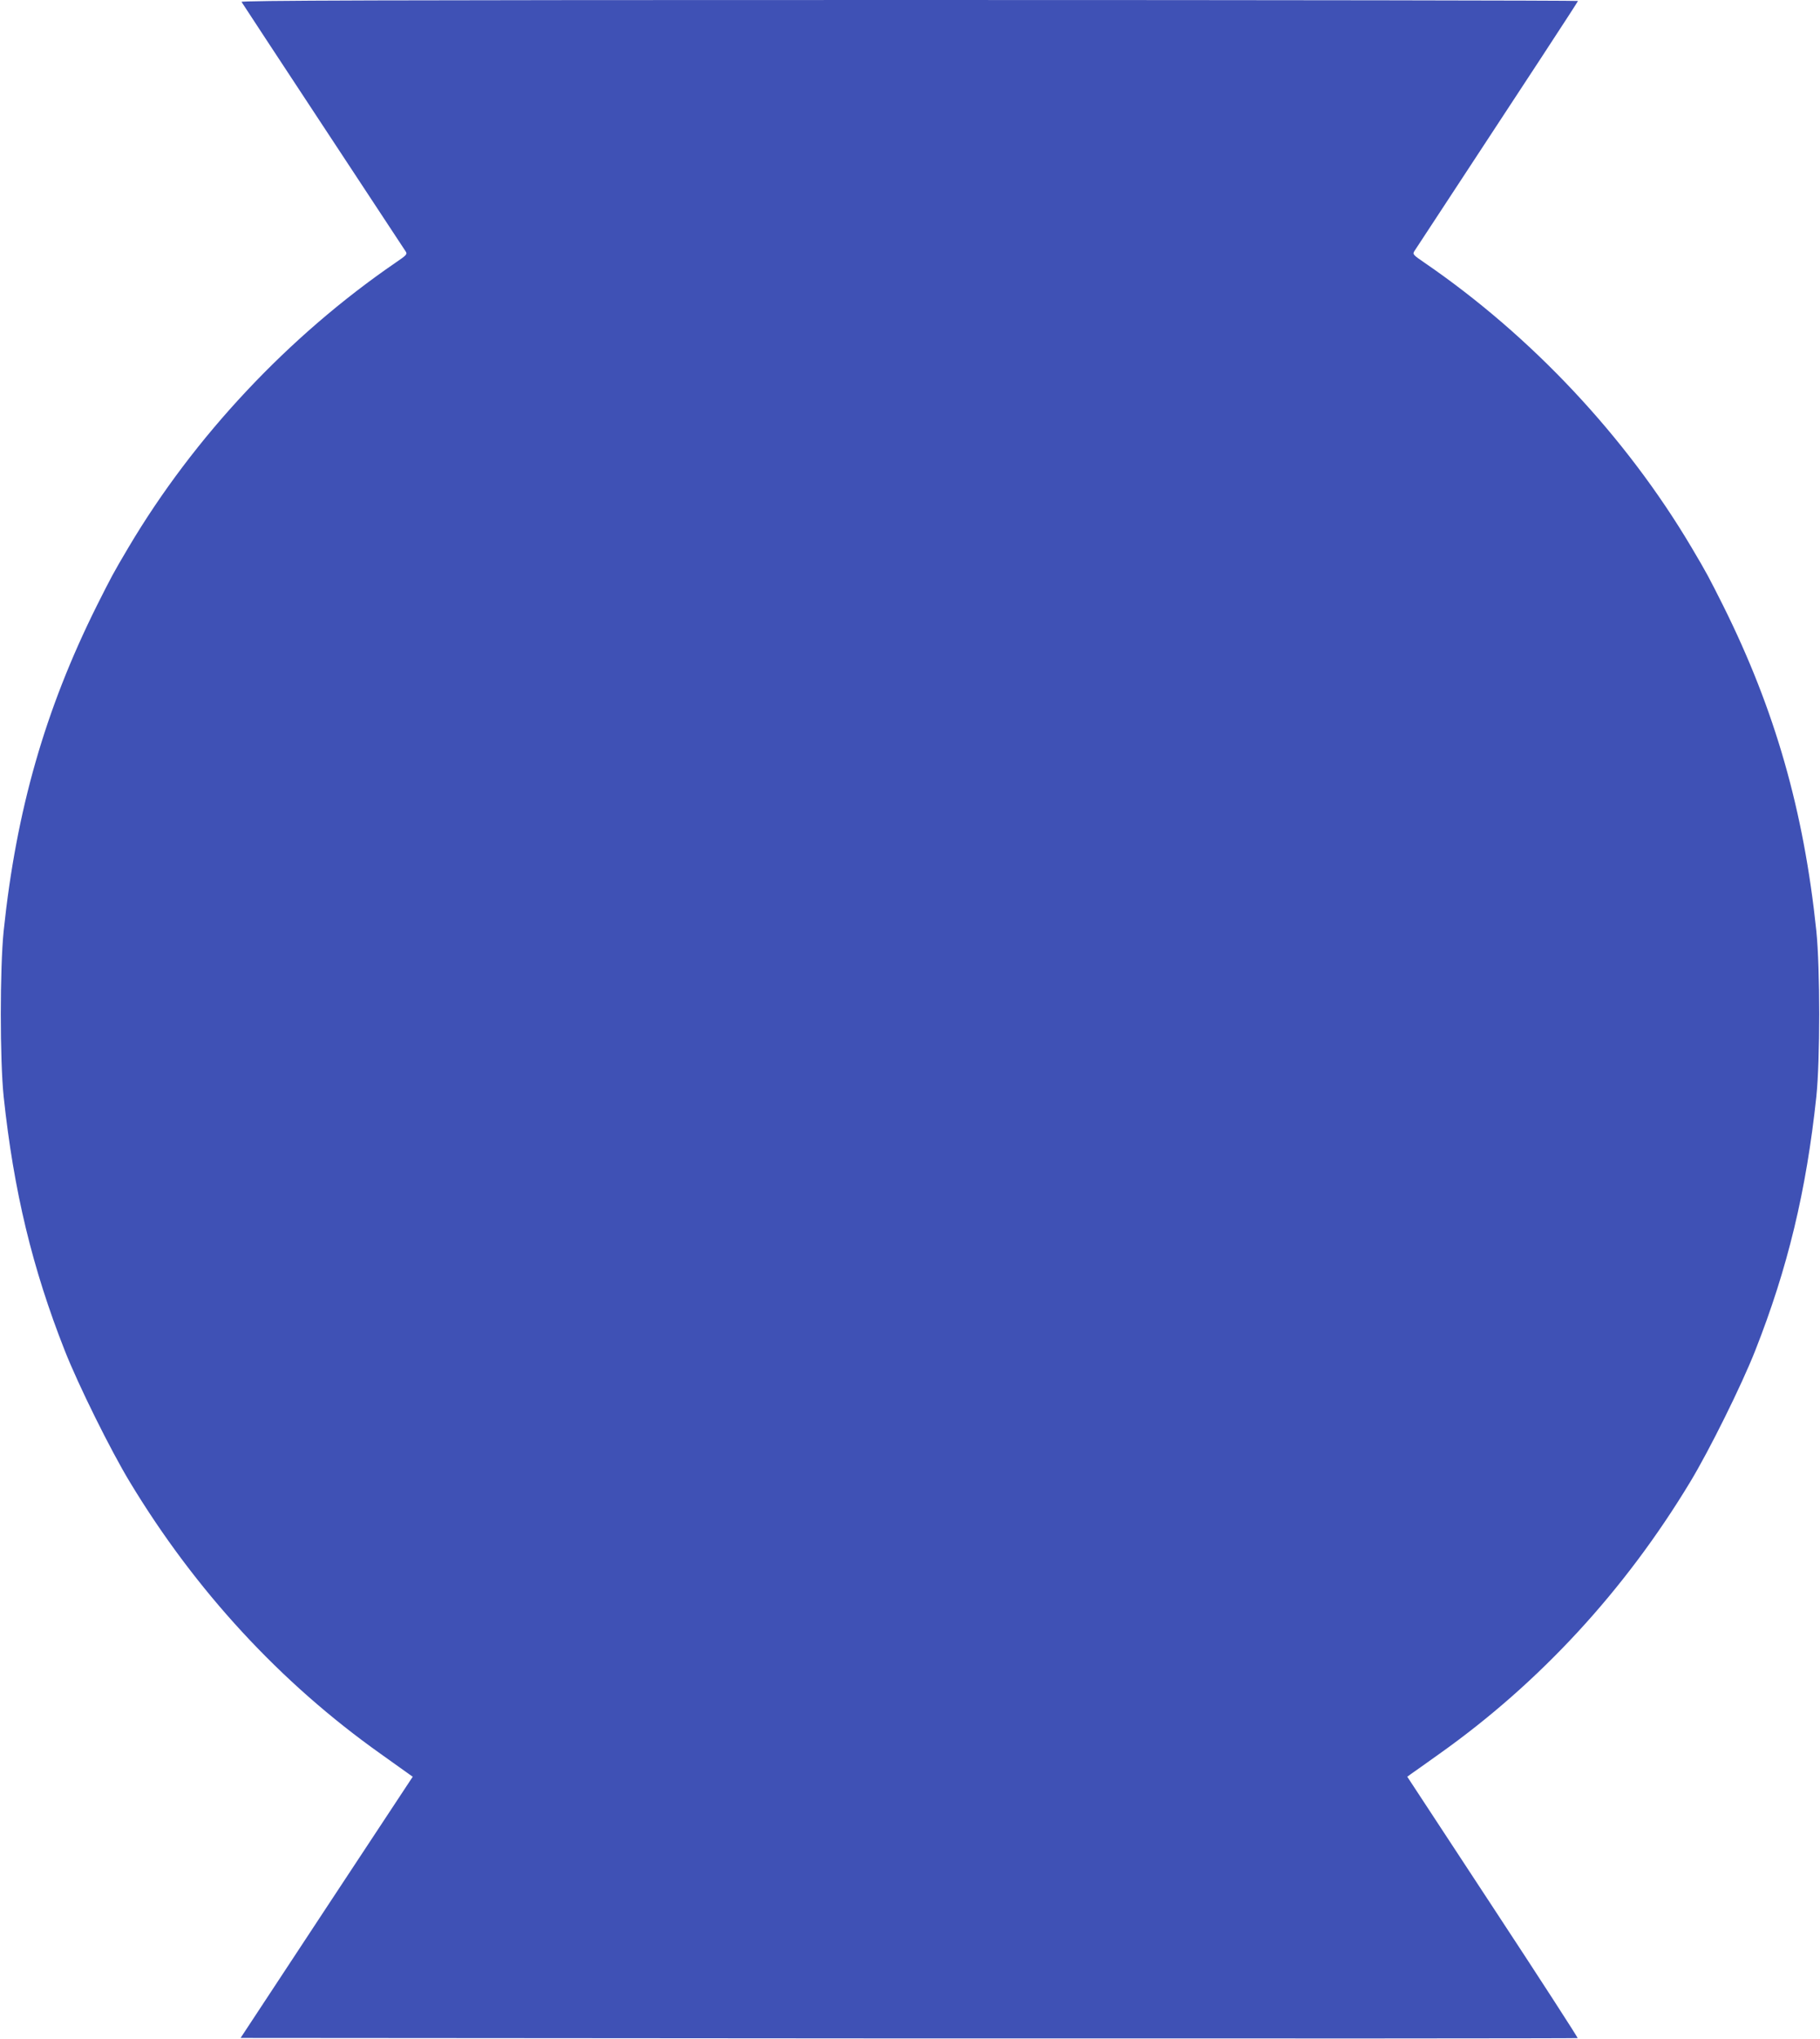 <?xml version="1.0" standalone="no"?>
<!DOCTYPE svg PUBLIC "-//W3C//DTD SVG 20010904//EN"
 "http://www.w3.org/TR/2001/REC-SVG-20010904/DTD/svg10.dtd">
<svg version="1.0" xmlns="http://www.w3.org/2000/svg"
 width="1143pt" height="1280pt" viewBox="0 0 1143 1280"
 preserveAspectRatio="xMidYMid meet">
<g transform="translate(0,1280) scale(0.1,-0.1)"
fill="#3f51b5" stroke="none">
<path d="M1517 12788 c5 -10 956 -1453 1029 -1564 14 -20 10 -24 -63 -74 -671
-460 -1264 -1092 -1675 -1785 -99 -167 -109 -187 -201 -370 -324 -651 -505
-1283 -584 -2040 -24 -234 -24 -811 0 -1040 63 -592 180 -1078 384 -1595 85
-216 287 -624 408 -824 411 -681 945 -1260 1575 -1707 85 -61 166 -118 178
-127 l24 -17 -541 -820 -540 -820 4196 -3 c2308 -1 4198 0 4201 2 2 3 -237
373 -533 823 l-537 818 23 17 c13 9 94 66 179 127 630 447 1164 1026 1575
1707 121 200 323 608 408 824 204 517 321 1003 384 1595 24 229 24 806 0 1040
-79 757 -260 1389 -584 2040 -92 183 -102 203 -201 370 -411 693 -1004 1325
-1675 1785 -73 50 -77 54 -64 74 745 1134 1027 1565 1027 1570 0 3 -1890 6
-4201 6 -3358 0 -4199 -3 -4192 -12z"/>
</g>
</svg>
